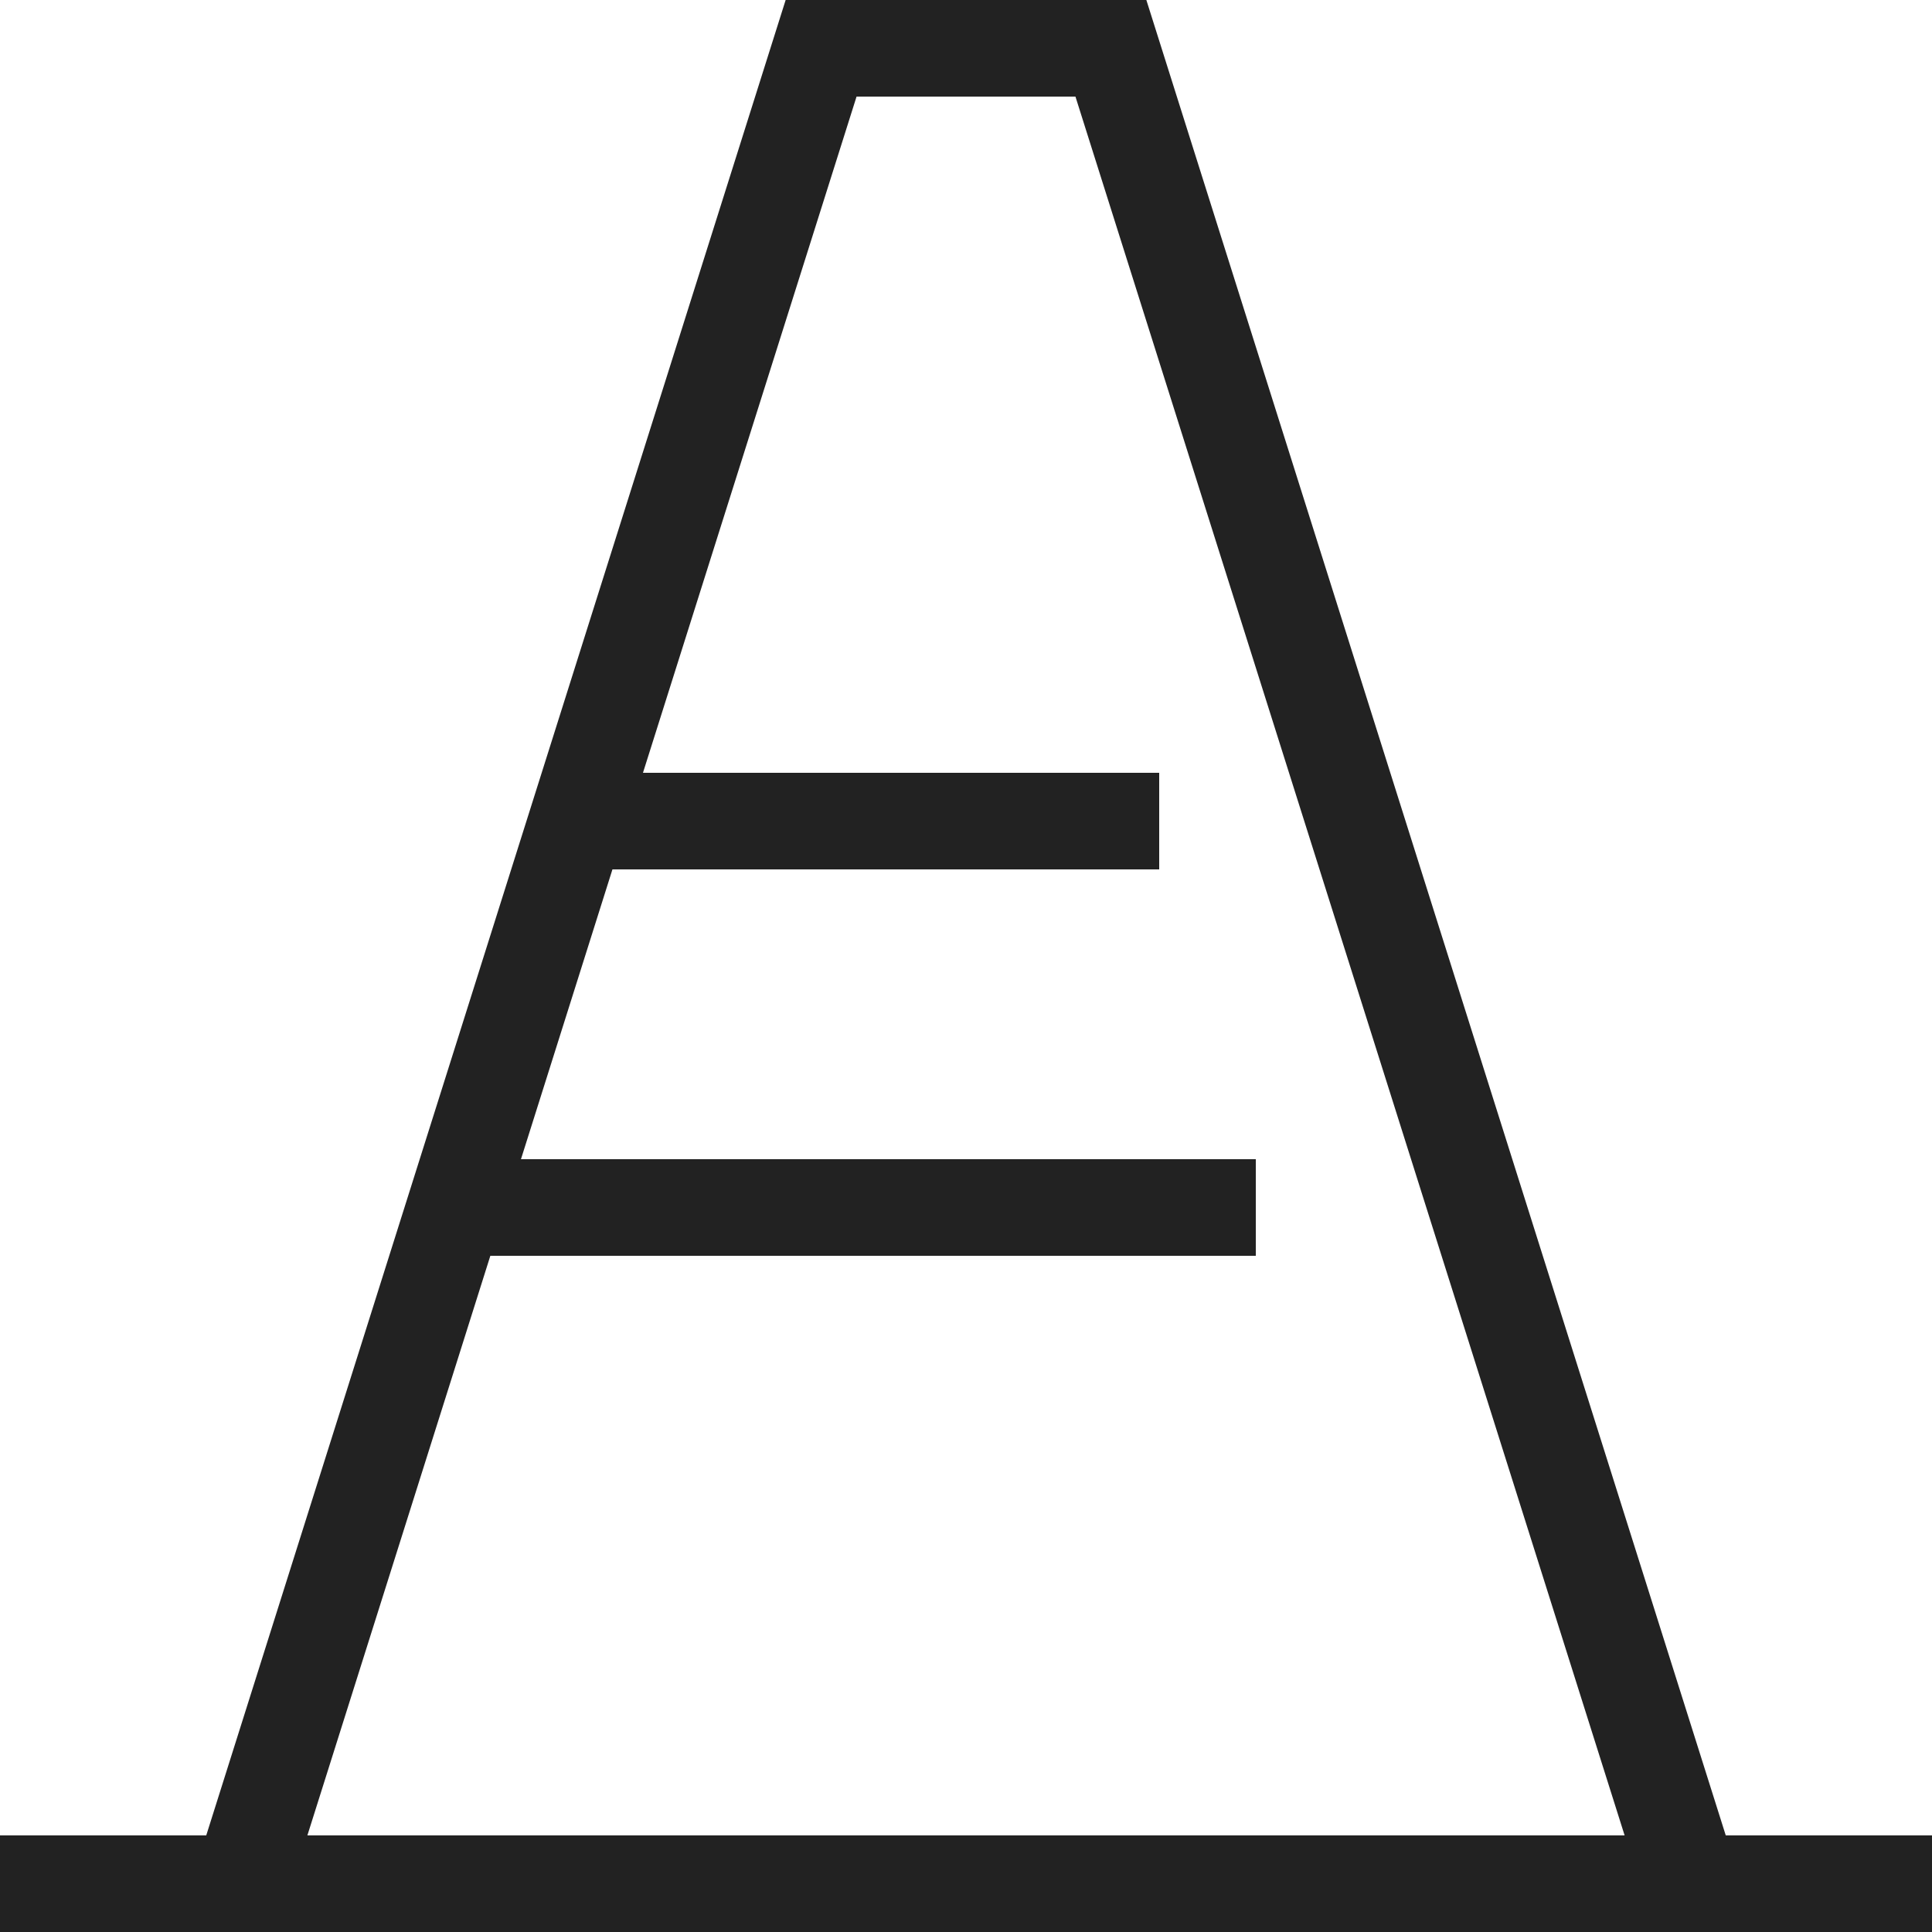 <?xml version="1.0" ?>
<!-- Скачано с сайта svg4.ru / Downloaded from svg4.ru -->
<svg width="800px" height="800px" viewBox="0 0 20 20" version="1.1" xmlns="http://www.w3.org/2000/svg">
<g id="layer1">
<path d="M 8.133 0 L 2.135 19 L 0 19 L 0 20 L 20 20 L 20 19 L 17.865 19 L 11.867 0 L 8.133 0 z M 8.867 1 L 11.133 1 L 16.818 19 L 3.182 19 L 5.076 13 L 13 13 L 13 12 L 5.393 12 L 6.34 9 L 12 9 L 12 8 L 6.656 8 L 8.867 1 z " style="fill:#222222; fill-opacity:1; stroke:none; stroke-width:0px;"/>
</g>
</svg>